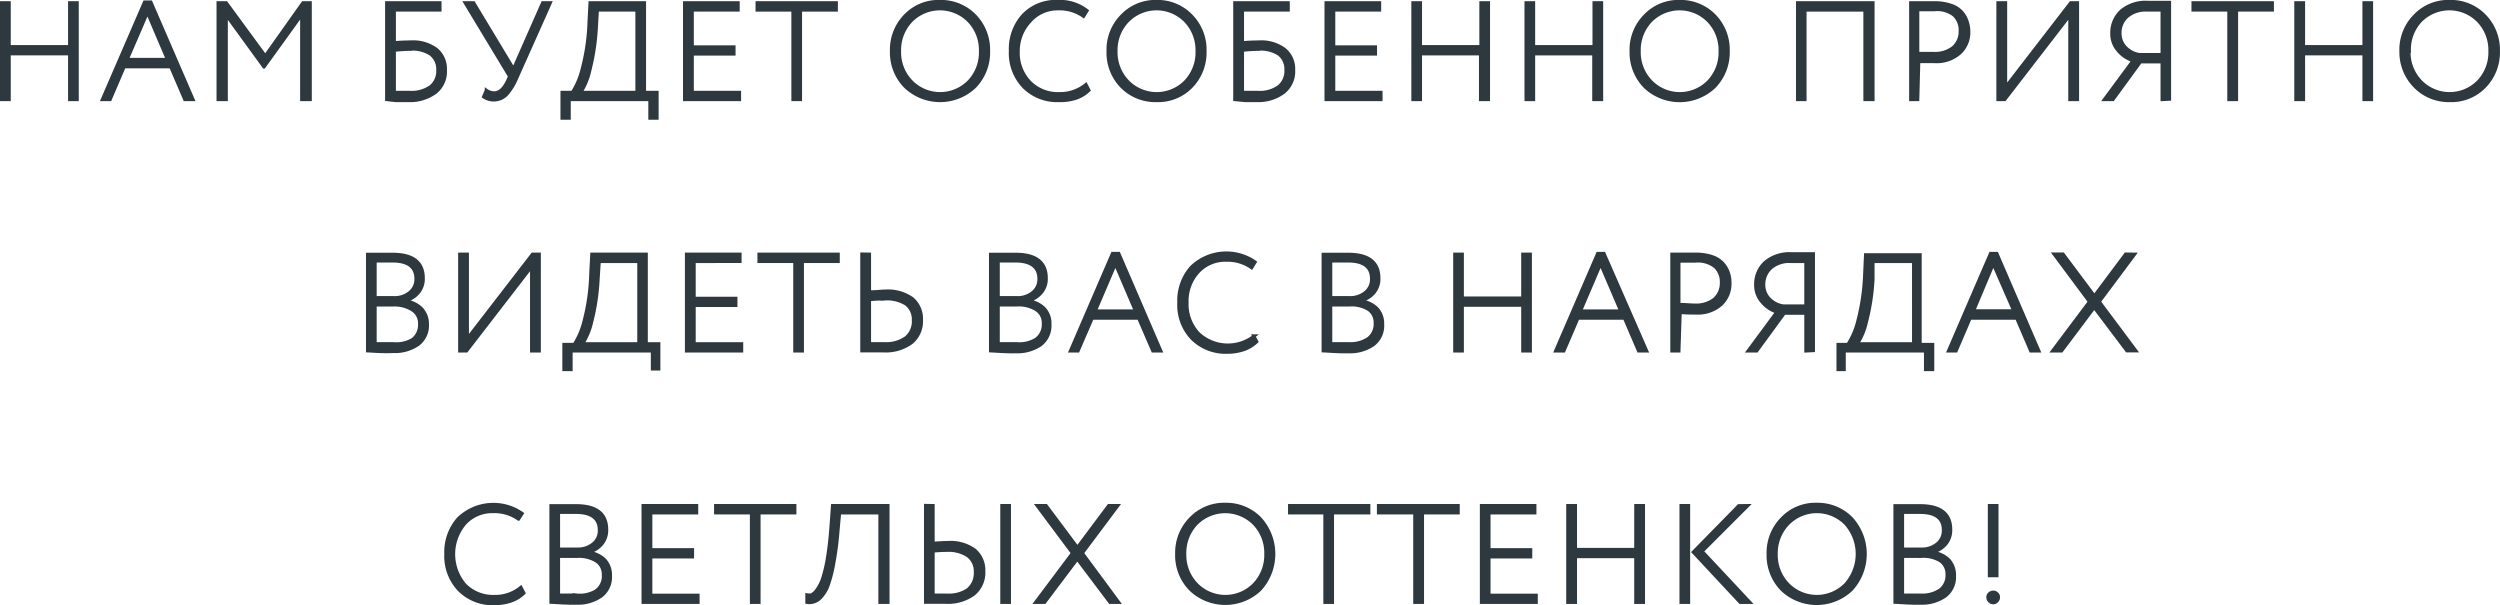 <?xml version="1.0" encoding="UTF-8"?> <svg xmlns="http://www.w3.org/2000/svg" viewBox="0 0 198.88 48.15"> <defs> <style>.cls-1{fill:#2e383f;stroke:#2e383f;stroke-miterlimit:10;stroke-width:0.25px;}</style> </defs> <g id="Слой_2" data-name="Слой 2"> <g id="Слой_1-2" data-name="Слой 1"> <path class="cls-1" d="M5.54,7.92V4.28H.73V7.92H.12V.22H.73V3.71H5.54V.22h.6v7.7Z"></path> <path class="cls-1" d="M8.14,7.92,11.5.16H12l3.36,7.76H14.7L13.58,5.31H9.88L8.76,7.92ZM11.73,1,10.12,4.73h3.2Z"></path> <path class="cls-1" d="M17.35,7.92V.22H18l3.1,4.23,3-4.23h.58v7.7H24V1.17l-3,4.16H21L18,1.2V7.92Z"></path> <path class="cls-1" d="M30.76,7.92V.22H35V.8H31.37V3.4q.66-.06,1.29-.06a3.12,3.12,0,0,1,2.06.59,2,2,0,0,1,.71,1.63,2.12,2.12,0,0,1-.77,1.78A3.42,3.42,0,0,1,32.49,8l-1,0Zm1.88-4A12.17,12.17,0,0,0,31.37,4V7.35l1.2,0a2.64,2.64,0,0,0,1.69-.46,1.61,1.61,0,0,0,.57-1.33,1.51,1.51,0,0,0-.56-1.24A2.6,2.6,0,0,0,32.64,3.91Z"></path> <path class="cls-1" d="M43.78.22l-2.68,6a4.57,4.57,0,0,1-.82,1.32,1.43,1.43,0,0,1-1.81.16l.22-.52a1.1,1.1,0,0,0,.62.21c.41,0,.78-.32,1.09-1l.14-.31L37,.22h.68l3.17,5.26L43.17.22Z"></path> <path class="cls-1" d="M44.71,9.4V7.35h.82a6.15,6.15,0,0,0,.79-1.88,16.5,16.5,0,0,0,.54-3.71L46.94.22h4.33V7.35h1V9.4h-.57V7.92H45.28V9.4Zm2.73-7.2a17.73,17.73,0,0,1-.53,3.44,5.3,5.3,0,0,1-.71,1.71h4.47V.8H47.52Z"></path> <path class="cls-1" d="M54.46,7.92V.22h4.26V.8H55.07V3.73h3.32V4.3H55.07V7.35h3.76v.57Z"></path> <path class="cls-1" d="M60.23.8V.22h6.3V.8H63.68V7.92h-.6V.8Z"></path> <path class="cls-1" d="M70.92,4.07A3.88,3.88,0,0,1,72,1.26,3.67,3.67,0,0,1,74.78.12a3.76,3.76,0,0,1,2.76,1.12,3.89,3.89,0,0,1,1.1,2.83,3.92,3.92,0,0,1-1.1,2.83,4,4,0,0,1-5.51,0A3.87,3.87,0,0,1,70.92,4.07Zm.64,0a3.34,3.34,0,0,0,.93,2.41,3.21,3.21,0,0,0,4.6,0A3.36,3.36,0,0,0,78,4.07a3.34,3.34,0,0,0-.93-2.41,3.22,3.22,0,0,0-4.59,0A3.37,3.37,0,0,0,71.56,4.07Z"></path> <path class="cls-1" d="M86.39,6.72l.24.46a2.76,2.76,0,0,1-1,.62A4,4,0,0,1,84.24,8a3.74,3.74,0,0,1-2.79-1.08,3.89,3.89,0,0,1-1.07-2.87,4,4,0,0,1,1-2.82A3.56,3.56,0,0,1,84.15.12a3.51,3.51,0,0,1,2.33.73l-.28.45a3.29,3.29,0,0,0-2-.6,2.92,2.92,0,0,0-2.27,1A3.44,3.44,0,0,0,81,4.07a3.36,3.36,0,0,0,.91,2.45,3.14,3.14,0,0,0,2.36.93A3.22,3.22,0,0,0,86.39,6.72Z"></path> <path class="cls-1" d="M88.15,4.07a3.84,3.84,0,0,1,1.1-2.81A3.67,3.67,0,0,1,92,.12a3.72,3.72,0,0,1,2.75,1.12,3.86,3.86,0,0,1,1.11,2.83A3.89,3.89,0,0,1,94.76,6.9,3.68,3.68,0,0,1,92,8a3.75,3.75,0,0,1-2.76-1.11A3.86,3.86,0,0,1,88.15,4.07Zm.63,0a3.34,3.34,0,0,0,.93,2.41,3.22,3.22,0,0,0,4.61,0,3.36,3.36,0,0,0,.91-2.41,3.34,3.34,0,0,0-.93-2.41,3.22,3.22,0,0,0-4.59,0A3.34,3.34,0,0,0,88.78,4.07Z"></path> <path class="cls-1" d="M98.23,7.92V.22h4.25V.8H98.84V3.4q.68-.06,1.29-.06a3.12,3.12,0,0,1,2.06.59,2,2,0,0,1,.72,1.63,2.13,2.13,0,0,1-.78,1.78A3.4,3.4,0,0,1,100,8l-.95,0Zm1.88-4A12.17,12.17,0,0,0,98.84,4V7.35l1.21,0a2.61,2.61,0,0,0,1.68-.46,1.61,1.61,0,0,0,.57-1.33,1.5,1.5,0,0,0-.55-1.24A2.63,2.63,0,0,0,100.11,3.91Z"></path> <path class="cls-1" d="M105.49,7.92V.22h4.26V.8H106.1V3.73h3.32V4.3H106.1V7.35h3.76v.57Z"></path> <path class="cls-1" d="M117.78,7.92V4.28H113V7.92h-.6V.22h.6V3.71h4.81V.22h.6v7.7Z"></path> <path class="cls-1" d="M126.79,7.92V4.28H122V7.92h-.6V.22h.6V3.71h4.81V.22h.6v7.7Z"></path> <path class="cls-1" d="M129.76,4.07a3.84,3.84,0,0,1,1.1-2.81A3.67,3.67,0,0,1,133.62.12a3.76,3.76,0,0,1,2.76,1.12,3.89,3.89,0,0,1,1.1,2.83,3.92,3.92,0,0,1-1.1,2.83,4,4,0,0,1-5.52,0A3.9,3.9,0,0,1,129.76,4.07Zm.64,0a3.34,3.34,0,0,0,.93,2.41,3.21,3.21,0,0,0,4.6,0,3.36,3.36,0,0,0,.91-2.41,3.34,3.34,0,0,0-.93-2.41,3.22,3.22,0,0,0-4.59,0A3.37,3.37,0,0,0,130.4,4.07Z"></path> <path class="cls-1" d="M148.36,7.92V.8h-4.77V7.92H143V.22h6v7.7Z"></path> <path class="cls-1" d="M152.56,7.92H152V.22h1.88a4,4,0,0,1,1.32.2,2,2,0,0,1,.86.54,2.16,2.16,0,0,1,.42.73,2.57,2.57,0,0,1,.14.85,2.22,2.22,0,0,1-.7,1.67,2.77,2.77,0,0,1-2,.69c-.46,0-.89,0-1.28,0ZM153.89.77l-1.33,0V4.25c.48,0,.9,0,1.25,0a2.33,2.33,0,0,0,1.58-.48,1.7,1.7,0,0,0,.55-1.31,1.65,1.65,0,0,0-.5-1.26A2.18,2.18,0,0,0,153.89.77Z"></path> <path class="cls-1" d="M159.48,7.92h-.54V.22h.61V6.93L164.73.22h.54v7.7h-.61V1.21Z"></path> <path class="cls-1" d="M172,7.92v-3h-1.72l-2.19,3h-.69l2.29-3.1A2.5,2.5,0,0,1,168.48,4,2,2,0,0,1,168,2.65a2.35,2.35,0,0,1,.74-1.77,3,3,0,0,1,2.15-.69l.88,0h.82v7.7Zm-1.8-3.58H172V.8l-1.21,0a2.23,2.23,0,0,0-1.59.53,1.73,1.73,0,0,0-.55,1.33,1.59,1.59,0,0,0,.47,1.14A1.92,1.92,0,0,0,170.18,4.34Z"></path> <path class="cls-1" d="M174.46.8V.22h6.31V.8h-2.85V7.92h-.61V.8Z"></path> <path class="cls-1" d="M188.06,7.92V4.28h-4.81V7.92h-.61V.22h.61V3.71h4.81V.22h.6v7.7Z"></path> <path class="cls-1" d="M191,4.07a3.84,3.84,0,0,1,1.1-2.81A3.67,3.67,0,0,1,194.89.12a3.72,3.72,0,0,1,2.75,1.12,3.86,3.86,0,0,1,1.11,2.83,3.89,3.89,0,0,1-1.11,2.83A3.68,3.68,0,0,1,194.89,8a3.75,3.75,0,0,1-2.76-1.11A3.9,3.9,0,0,1,191,4.07Zm.64,0a3.34,3.34,0,0,0,.93,2.41,3.21,3.21,0,0,0,4.6,0,3.36,3.36,0,0,0,.91-2.41,3.34,3.34,0,0,0-.93-2.41,3.22,3.22,0,0,0-4.59,0A3.33,3.33,0,0,0,191.67,4.07Z"></path> <path class="cls-1" d="M29.24,27.91V20.23l2,0c1.62,0,2.43.64,2.43,1.9a1.7,1.7,0,0,1-.42,1.19,2,2,0,0,1-1.07.62v0a2.18,2.18,0,0,1,1.32.58A1.75,1.75,0,0,1,34,25.77a1.89,1.89,0,0,1-.75,1.64,3.26,3.26,0,0,1-2,.55C30.51,28,29.84,27.94,29.24,27.91Zm2-7.15c-.32,0-.78,0-1.4,0v2.92h1.5a1.88,1.88,0,0,0,1.25-.41,1.34,1.34,0,0,0,.5-1.1C33.09,21.25,32.47,20.76,31.24,20.76Zm.06,3.5H29.84v3.08l1.43,0A2.5,2.5,0,0,0,32.83,27a1.45,1.45,0,0,0,.55-1.24,1.25,1.25,0,0,0-.54-1.08A2.59,2.59,0,0,0,31.3,24.26Z"></path> <path class="cls-1" d="M37.11,27.92h-.54v-7.7h.61v6.71l5.18-6.71h.54v7.7h-.61V21.21Z"></path> <path class="cls-1" d="M44.86,29.4v-2h.82a6.15,6.15,0,0,0,.79-1.88A16.5,16.5,0,0,0,47,21.76l.08-1.54h4.33v7.13h1v2H51.9V27.92H45.43V29.4Zm2.72-7.2a17.07,17.07,0,0,1-.52,3.44,5.54,5.54,0,0,1-.71,1.71h4.47V20.8H47.67Z"></path> <path class="cls-1" d="M54.61,27.92v-7.7h4.26v.58H55.22v2.93h3.32v.57H55.22v3.05H59v.57Z"></path> <path class="cls-1" d="M60.38,20.8v-.58h6.3v.58H63.83v7.12h-.6V20.8Z"></path> <path class="cls-1" d="M69.17,20.22v3c.52,0,.94-.06,1.24-.06a3.32,3.32,0,0,1,2.17.6,2.09,2.09,0,0,1,.72,1.69,2.19,2.19,0,0,1-.8,1.82,3.48,3.48,0,0,1-2.23.64h-.92l-.79,0v-7.7Zm1.21,3.56a11.12,11.12,0,0,0-1.21.06v3.5l1.16,0a2.72,2.72,0,0,0,1.73-.47,1.67,1.67,0,0,0,.6-1.4,1.52,1.52,0,0,0-.58-1.28A2.85,2.85,0,0,0,70.38,23.78Z"></path> <path class="cls-1" d="M78.8,27.91V20.23l2,0c1.62,0,2.43.64,2.43,1.9a1.66,1.66,0,0,1-.43,1.19,2,2,0,0,1-1.07.62v0a2.13,2.13,0,0,1,1.32.58,1.71,1.71,0,0,1,.47,1.27,1.91,1.91,0,0,1-.74,1.64,3.29,3.29,0,0,1-2,.55C80.07,28,79.4,27.94,78.8,27.91Zm2-7.15c-.31,0-.78,0-1.39,0v2.92H80.9a1.86,1.86,0,0,0,1.25-.41,1.34,1.34,0,0,0,.5-1.1C82.65,21.25,82,20.76,80.8,20.76Zm.07,3.5H79.41v3.08l1.43,0A2.54,2.54,0,0,0,82.4,27,1.45,1.45,0,0,0,83,25.73a1.25,1.25,0,0,0-.54-1.08A2.59,2.59,0,0,0,80.87,24.26Z"></path> <path class="cls-1" d="M85.15,27.92l3.35-7.76H89l3.35,7.76h-.64l-1.13-2.61H86.89l-1.13,2.61ZM88.73,21l-1.6,3.74h3.2Z"></path> <path class="cls-1" d="M99.73,26.72l.25.46a2.84,2.84,0,0,1-1,.62,4,4,0,0,1-1.34.22,3.78,3.78,0,0,1-2.8-1.08,3.88,3.88,0,0,1-1.06-2.87,4,4,0,0,1,1-2.82,4,4,0,0,1,5.07-.4l-.28.45a3.29,3.29,0,0,0-2-.6,2.92,2.92,0,0,0-2.27.95,3.44,3.44,0,0,0-.87,2.42,3.4,3.4,0,0,0,.9,2.45,3.42,3.42,0,0,0,4.46.2Z"></path> <path class="cls-1" d="M105.26,27.91V20.23l2,0c1.62,0,2.43.64,2.43,1.9a1.7,1.7,0,0,1-.42,1.19,2.06,2.06,0,0,1-1.08.62v0a2.19,2.19,0,0,1,1.33.58,1.75,1.75,0,0,1,.47,1.27,1.89,1.89,0,0,1-.75,1.64,3.26,3.26,0,0,1-2,.55C106.53,28,105.86,27.94,105.26,27.91Zm2-7.15c-.32,0-.78,0-1.4,0v2.92h1.5a1.88,1.88,0,0,0,1.25-.41,1.34,1.34,0,0,0,.5-1.1C109.11,21.25,108.49,20.76,107.26,20.76Zm.06,3.5h-1.46v3.08l1.43,0a2.52,2.52,0,0,0,1.56-.41,1.45,1.45,0,0,0,.55-1.24,1.25,1.25,0,0,0-.54-1.08A2.59,2.59,0,0,0,107.32,24.26Z"></path> <path class="cls-1" d="M121.14,27.92V24.28h-4.81v3.64h-.6v-7.7h.6v3.49h4.81V20.22h.6v7.7Z"></path> <path class="cls-1" d="M123.75,27.92l3.35-7.76h.5L131,27.92h-.65l-1.12-2.61h-3.7l-1.12,2.61ZM127.33,21l-1.6,3.74h3.2Z"></path> <path class="cls-1" d="M133.56,27.92H133v-7.7h1.88a4,4,0,0,1,1.33.2,2,2,0,0,1,.85.54,2.19,2.19,0,0,1,.43.73,2.57,2.57,0,0,1,.13.85,2.25,2.25,0,0,1-.69,1.67,2.78,2.78,0,0,1-2,.69c-.46,0-.88,0-1.27-.05Zm1.33-7.15-1.33,0v3.45c.48,0,.89.05,1.25.05a2.35,2.35,0,0,0,1.58-.48,1.7,1.7,0,0,0,.55-1.31,1.65,1.65,0,0,0-.5-1.26A2.18,2.18,0,0,0,134.89,20.77Z"></path> <path class="cls-1" d="M143.66,27.92v-3h-1.72l-2.19,3h-.69l2.29-3.1a2.5,2.5,0,0,1-1.19-.81,2,2,0,0,1-.49-1.36,2.35,2.35,0,0,1,.74-1.77,3,3,0,0,1,2.15-.69l.88,0h.82v7.7Zm-1.8-3.58h1.8V20.8l-1.21,0a2.23,2.23,0,0,0-1.59.53,1.76,1.76,0,0,0-.55,1.33,1.59,1.59,0,0,0,.47,1.14A1.92,1.92,0,0,0,141.86,24.34Z"></path> <path class="cls-1" d="M146.22,29.4v-2H147a6.1,6.1,0,0,0,.8-1.88,17.1,17.1,0,0,0,.54-3.71l.07-1.54h4.34v7.13h1v2h-.57V27.92h-6.47V29.4ZM149,22.2a17,17,0,0,1-.53,3.44,5.3,5.3,0,0,1-.71,1.71h4.47V20.8H149Z"></path> <path class="cls-1" d="M155,27.92l3.35-7.76h.5l3.35,7.76h-.65l-1.12-2.61h-3.7l-1.12,2.61ZM158.57,21,157,24.73h3.2Z"></path> <path class="cls-1" d="M169.82,20.22,167,24l2.92,3.91h-.72l-2.6-3.45L164,27.92h-.72L166.22,24l-2.82-3.79h.72l2.49,3.33,2.49-3.33Z"></path> <path class="cls-1" d="M41.44,46.72l.24.46a2.72,2.72,0,0,1-1,.62,4.07,4.07,0,0,1-1.35.22,3.74,3.74,0,0,1-2.79-1.08,3.89,3.89,0,0,1-1.07-2.87,4,4,0,0,1,1-2.82,4,4,0,0,1,5.07-.4l-.29.45a3.26,3.26,0,0,0-2-.6,2.92,2.92,0,0,0-2.27.95,3.76,3.76,0,0,0,0,4.87,3.14,3.14,0,0,0,2.36.93A3.18,3.18,0,0,0,41.44,46.72Z"></path> <path class="cls-1" d="M43.83,47.91V40.23l2,0c1.62,0,2.43.64,2.43,1.9a1.7,1.7,0,0,1-.42,1.19,2,2,0,0,1-1.07.62v0a2.18,2.18,0,0,1,1.32.58,1.75,1.75,0,0,1,.47,1.27,1.89,1.89,0,0,1-.75,1.64,3.26,3.26,0,0,1-2,.55C45.1,48,44.43,47.94,43.83,47.91Zm2-7.15c-.32,0-.78,0-1.4,0v2.92h1.5a1.88,1.88,0,0,0,1.25-.41,1.34,1.34,0,0,0,.5-1.1C47.68,41.25,47.06,40.76,45.83,40.76Zm.07,3.5H44.43v3.08l1.43,0A2.5,2.5,0,0,0,47.42,47,1.45,1.45,0,0,0,48,45.73a1.26,1.26,0,0,0-.53-1.08A2.62,2.62,0,0,0,45.9,44.26Z"></path> <path class="cls-1" d="M51.16,47.92v-7.7h4.26v.58H51.77v2.93h3.32v.57H51.77v3.05h3.76v.57Z"></path> <path class="cls-1" d="M56.93,40.8v-.58h6.3v.58H60.38v7.12h-.6V40.8Z"></path> <path class="cls-1" d="M70,47.92V40.8H66.79l-.13,1.45a23.59,23.59,0,0,1-.34,2.59,10.94,10.94,0,0,1-.43,1.69,2.72,2.72,0,0,1-.54.93,1.31,1.31,0,0,1-.57.41,1.26,1.26,0,0,1-.59.05v-.6a.92.92,0,0,0,.37,0A1.26,1.26,0,0,0,65,46.9a3.19,3.19,0,0,0,.44-.87,11.51,11.51,0,0,0,.39-1.66c.12-.73.22-1.6.29-2.61l.11-1.54h4.41v7.7Z"></path> <path class="cls-1" d="M74.23,40.22v3q.8-.06,1.17-.06a3.27,3.27,0,0,1,2.14.6,2.09,2.09,0,0,1,.72,1.69,2.21,2.21,0,0,1-.8,1.82,3.48,3.48,0,0,1-2.21.64h-.87l-.75,0v-7.7Zm1.13,3.56a10.42,10.42,0,0,0-1.13.06v3.5l1.09,0A2.64,2.64,0,0,0,77,46.9a1.69,1.69,0,0,0,.59-1.4A1.52,1.52,0,0,0,77,44.22,2.74,2.74,0,0,0,75.36,43.78Zm4.34,4.14v-7.7h.6v7.7Z"></path> <path class="cls-1" d="M88.93,40.22,86.1,44,89,47.92H88.3l-2.6-3.45-2.6,3.45h-.72L85.32,44,82.5,40.22h.72l2.49,3.33,2.49-3.33Z"></path> <path class="cls-1" d="M93.61,44.07a3.88,3.88,0,0,1,1.1-2.81,3.7,3.7,0,0,1,2.76-1.14,3.76,3.76,0,0,1,2.76,1.12,4.19,4.19,0,0,1,0,5.66,4,4,0,0,1-5.51,0A3.87,3.87,0,0,1,93.61,44.07Zm.64,0a3.34,3.34,0,0,0,.93,2.41,3.21,3.21,0,0,0,4.6,0,3.37,3.37,0,0,0,.92-2.41,3.34,3.34,0,0,0-.93-2.41,3.24,3.24,0,0,0-4.6,0A3.37,3.37,0,0,0,94.25,44.07Z"></path> <path class="cls-1" d="M102.59,40.8v-.58h6.3v.58H106v7.12h-.6V40.8Z"></path> <path class="cls-1" d="M109.66,40.8v-.58H116v.58h-2.84v7.12h-.61V40.8Z"></path> <path class="cls-1" d="M117.85,47.92v-7.7h4.25v.58h-3.65v2.93h3.32v.57h-3.32v3.05h3.76v.57Z"></path> <path class="cls-1" d="M130.13,47.92V44.28h-4.8v3.64h-.61v-7.7h.61v3.49h4.8V40.22h.61v7.7Z"></path> <path class="cls-1" d="M133.73,47.92v-7.7h.6v7.7Zm5.32-7.7-3.64,3.64,3.8,4.06h-.78l-3.73-4,3.62-3.69Z"></path> <path class="cls-1" d="M140.66,44.07a3.88,3.88,0,0,1,1.1-2.81,3.67,3.67,0,0,1,2.76-1.14,3.76,3.76,0,0,1,2.76,1.12,4.19,4.19,0,0,1,0,5.66,4,4,0,0,1-5.52,0A3.9,3.9,0,0,1,140.66,44.07Zm.64,0a3.34,3.34,0,0,0,.93,2.41,3.21,3.21,0,0,0,4.6,0,3.62,3.62,0,0,0,0-4.82,3.22,3.22,0,0,0-4.59,0A3.37,3.37,0,0,0,141.3,44.07Z"></path> <path class="cls-1" d="M150.75,47.91V40.23l2,0c1.62,0,2.43.64,2.43,1.9a1.7,1.7,0,0,1-.42,1.19,2.07,2.07,0,0,1-1.07.62v0a2.18,2.18,0,0,1,1.32.58,1.75,1.75,0,0,1,.47,1.27,1.89,1.89,0,0,1-.75,1.64,3.26,3.26,0,0,1-2,.55C152,48,151.35,47.94,150.75,47.91Zm2-7.15c-.32,0-.78,0-1.4,0v2.92h1.5a1.88,1.88,0,0,0,1.25-.41,1.34,1.34,0,0,0,.5-1.1C154.6,41.25,154,40.76,152.75,40.76Zm.06,3.5h-1.46v3.08l1.43,0a2.5,2.5,0,0,0,1.56-.41,1.45,1.45,0,0,0,.55-1.24,1.25,1.25,0,0,0-.54-1.08A2.59,2.59,0,0,0,152.81,44.26Z"></path> <path class="cls-1" d="M158.14,47.51a.38.38,0,0,1,.12-.28.45.45,0,0,1,.32-.12.38.38,0,0,1,.28.12.34.34,0,0,1,.12.28.39.39,0,0,1-.12.3.37.37,0,0,1-.28.14.43.43,0,0,1-.32-.14A.42.42,0,0,1,158.14,47.51Zm.12-1.71V40.22h.6V45.8Z"></path> </g> </g> </svg> 